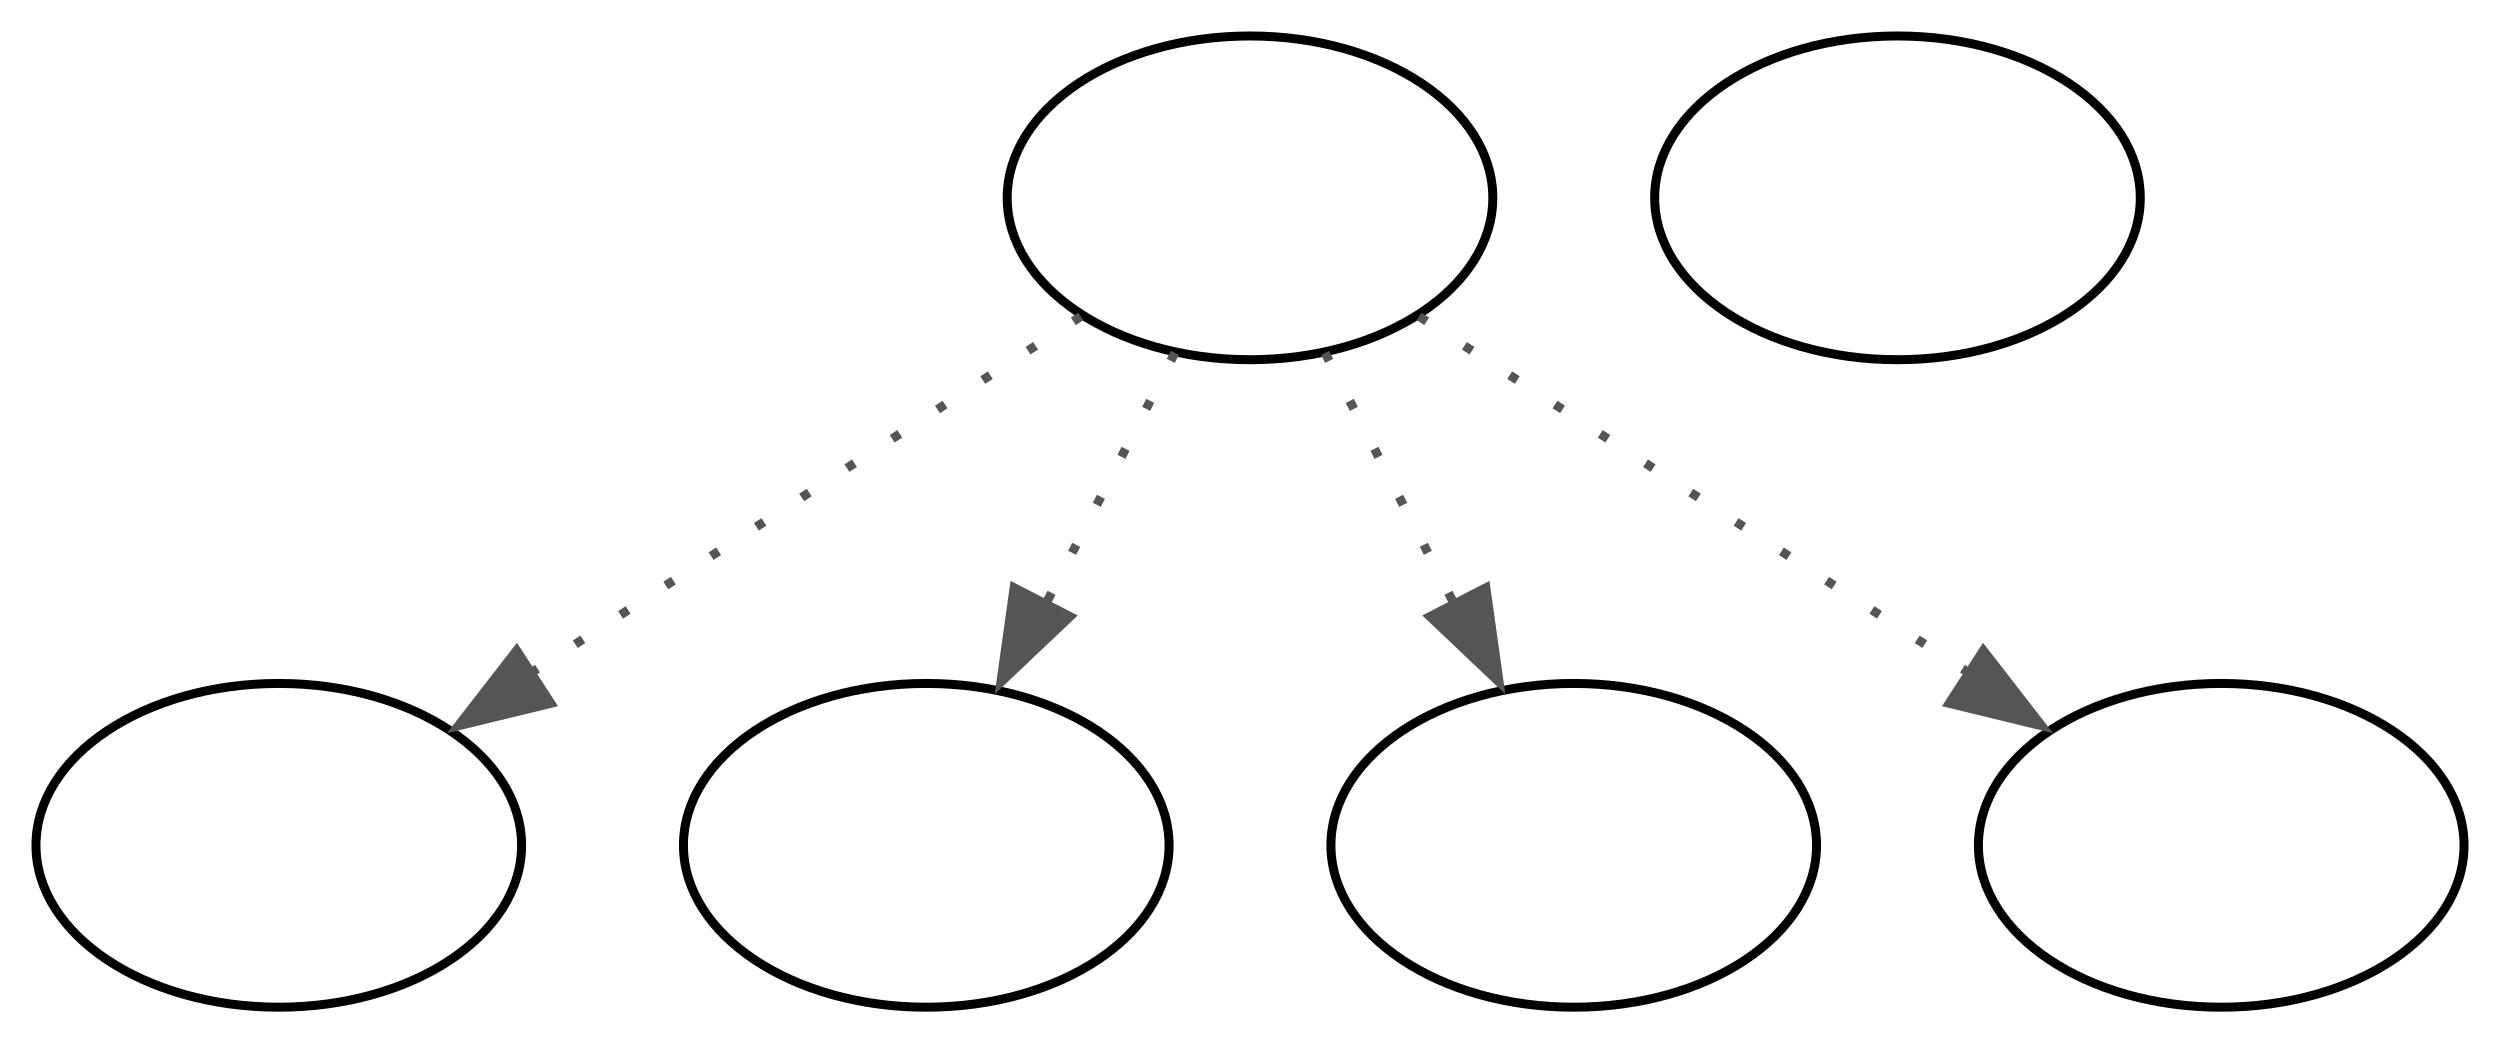 <?xml version="1.0" encoding="UTF-8" standalone="no"?>
<!DOCTYPE svg PUBLIC "-//W3C//DTD SVG 1.1//EN"
 "http://www.w3.org/Graphics/SVG/1.1/DTD/svg11.dtd">
<!-- Generated by graphviz version 8.0.5 (0)
 -->
<!-- Title: RADSCORP Pages: 1 -->
<svg width="278pt" height="116pt"
 viewBox="0.00 0.00 278.00 116.00" xmlns="http://www.w3.org/2000/svg" xmlns:xlink="http://www.w3.org/1999/xlink">
<g id="graph0" class="graph" transform="scale(1 1) rotate(0) translate(4 112)">
<title>RADSCORP</title>
<polygon fill="white" stroke="none" points="-4,4 -4,-112 274,-112 274,4 -4,4"/>
<!-- start -->
<g id="node1" class="node">
<title>start</title>
<ellipse fill="#ffffff" stroke="#000000" cx="135" cy="-90" rx="27" ry="18"/>
</g>
<!-- combat_p_proc -->
<g id="node2" class="node">
<title>combat_p_proc</title>
<ellipse fill="#ffffff" stroke="#000000" cx="27" cy="-18" rx="27" ry="18"/>
</g>
<!-- start&#45;&gt;combat_p_proc -->
<g id="edge1" class="edge">
<title>start&#45;&gt;combat_p_proc</title>
<path fill="none" stroke="#555555" stroke-dasharray="1,5" d="M116.19,-76.81C99.33,-65.88 74.38,-49.71 55.15,-37.24"/>
<polygon fill="#555555" stroke="#555555" points="57.25,-33.79 46.96,-31.29 53.45,-39.66 57.25,-33.79"/>
</g>
<!-- critter_p_proc -->
<g id="node3" class="node">
<title>critter_p_proc</title>
<ellipse fill="#ffffff" stroke="#000000" cx="99" cy="-18" rx="27" ry="18"/>
</g>
<!-- start&#45;&gt;critter_p_proc -->
<g id="edge2" class="edge">
<title>start&#45;&gt;critter_p_proc</title>
<path fill="none" stroke="#555555" stroke-dasharray="1,5" d="M126.65,-72.76C122.38,-64.46 117.08,-54.15 112.27,-44.79"/>
<polygon fill="#555555" stroke="#555555" points="114.99,-43.44 107.3,-36.15 108.77,-46.64 114.99,-43.44"/>
</g>
<!-- destroy_p_proc -->
<g id="node4" class="node">
<title>destroy_p_proc</title>
<ellipse fill="#ffffff" stroke="#000000" cx="171" cy="-18" rx="27" ry="18"/>
</g>
<!-- start&#45;&gt;destroy_p_proc -->
<g id="edge3" class="edge">
<title>start&#45;&gt;destroy_p_proc</title>
<path fill="none" stroke="#555555" stroke-dasharray="1,5" d="M143.35,-72.76C147.62,-64.46 152.92,-54.15 157.73,-44.79"/>
<polygon fill="#555555" stroke="#555555" points="161.23,-46.64 162.7,-36.15 155.01,-43.44 161.23,-46.64"/>
</g>
<!-- use_skill_on_p_proc -->
<g id="node5" class="node">
<title>use_skill_on_p_proc</title>
<ellipse fill="#ffffff" stroke="#000000" cx="243" cy="-18" rx="27" ry="18"/>
</g>
<!-- start&#45;&gt;use_skill_on_p_proc -->
<g id="edge4" class="edge">
<title>start&#45;&gt;use_skill_on_p_proc</title>
<path fill="none" stroke="#555555" stroke-dasharray="1,5" d="M153.81,-76.81C170.67,-65.88 195.62,-49.71 214.85,-37.24"/>
<polygon fill="#555555" stroke="#555555" points="216.55,-39.66 223.04,-31.29 212.75,-33.79 216.55,-39.66"/>
</g>
<!-- timed_event_p_proc -->
<g id="node6" class="node">
<title>timed_event_p_proc</title>
<ellipse fill="#ffffff" stroke="#000000" cx="207" cy="-90" rx="27" ry="18"/>
</g>
</g>
</svg>
